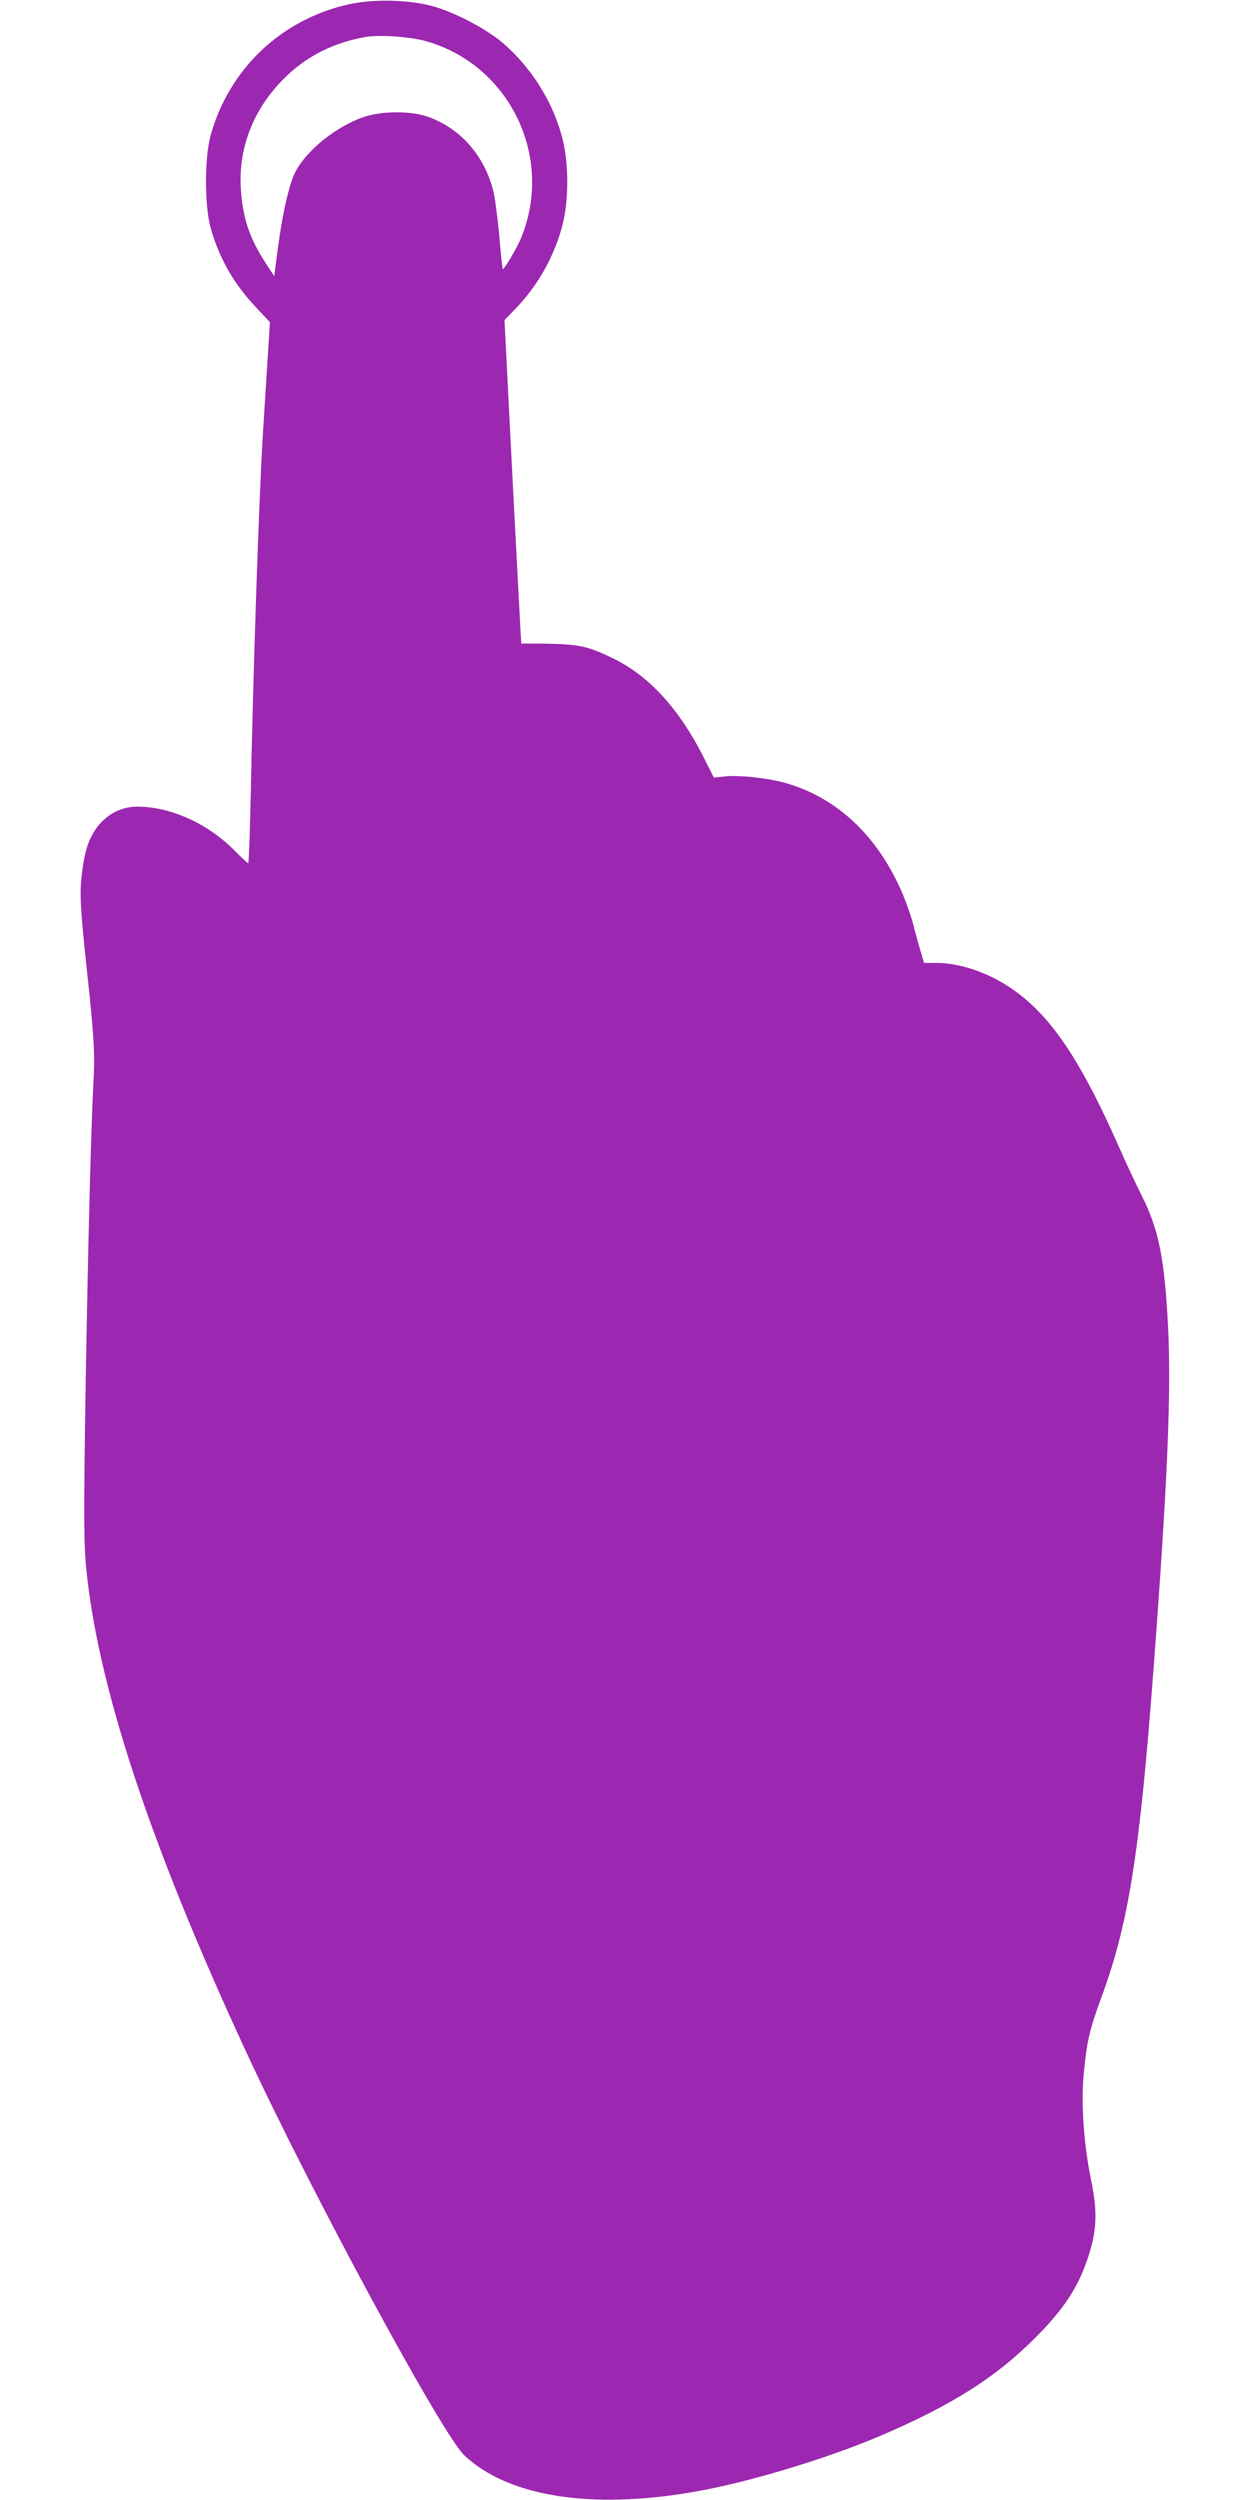 <?xml version="1.0" standalone="no"?>
<!DOCTYPE svg PUBLIC "-//W3C//DTD SVG 20010904//EN"
 "http://www.w3.org/TR/2001/REC-SVG-20010904/DTD/svg10.dtd">
<svg version="1.0" xmlns="http://www.w3.org/2000/svg"
 width="640pt" height="1280pt" viewBox="0 0 640 1280"
 preserveAspectRatio="xMidYMid meet">
<g transform="translate(0,1280) scale(0.1,-0.1)"
fill="#9c27b0" stroke="none">
<path d="M1791 12779 c-348 -75 -619 -331 -713 -674 -31 -116 -31 -354 0 -470
43 -155 120 -291 236 -412 l68 -73 -16 -252 c-9 -139 -18 -291 -21 -338 -19
-307 -50 -1235 -61 -1822 -4 -197 -10 -358 -13 -358 -3 0 -35 30 -70 65 -136
138 -325 224 -497 225 -82 0 -154 -37 -206 -104 -44 -60 -65 -123 -79 -241
-12 -103 -8 -178 27 -502 36 -336 41 -422 32 -573 -12 -231 -27 -804 -40
-1573 -9 -594 -9 -765 1 -880 54 -609 324 -1430 821 -2502 338 -729 1003
-1958 1117 -2066 223 -211 646 -279 1172 -188 276 47 683 170 962 289 368 158
593 301 799 510 137 139 207 245 257 391 49 143 54 242 19 409 -37 181 -52
391 -37 543 15 163 30 227 89 387 139 376 196 729 267 1670 73 970 93 1439 75
1776 -18 346 -48 490 -135 664 -31 61 -83 173 -116 248 -201 455 -357 683
-558 816 -118 79 -260 126 -377 126 l-63 0 -20 68 c-11 37 -27 96 -36 132 -9
36 -33 103 -52 150 -127 300 -339 499 -608 573 -88 24 -231 39 -300 32 l-60
-6 -53 105 c-126 249 -282 419 -467 507 -144 69 -175 74 -466 74 -1 0 -20 373
-44 828 l-42 828 60 62 c114 119 199 272 239 433 30 123 30 303 -1 429 -44
183 -157 366 -304 493 -87 75 -257 164 -372 193 -121 31 -295 34 -414 8z m387
-189 c433 -120 663 -600 487 -1015 -20 -48 -86 -158 -91 -153 -2 2 -10 80 -18
174 -9 93 -22 196 -31 229 -46 179 -167 317 -331 376 -90 33 -244 32 -340 -3
-154 -56 -311 -192 -354 -306 -30 -79 -56 -205 -78 -368 l-18 -138 -45 69
c-83 128 -117 232 -126 381 -13 219 72 423 242 582 107 100 238 164 393 192
70 13 227 3 310 -20z"/>
</g>
</svg>
